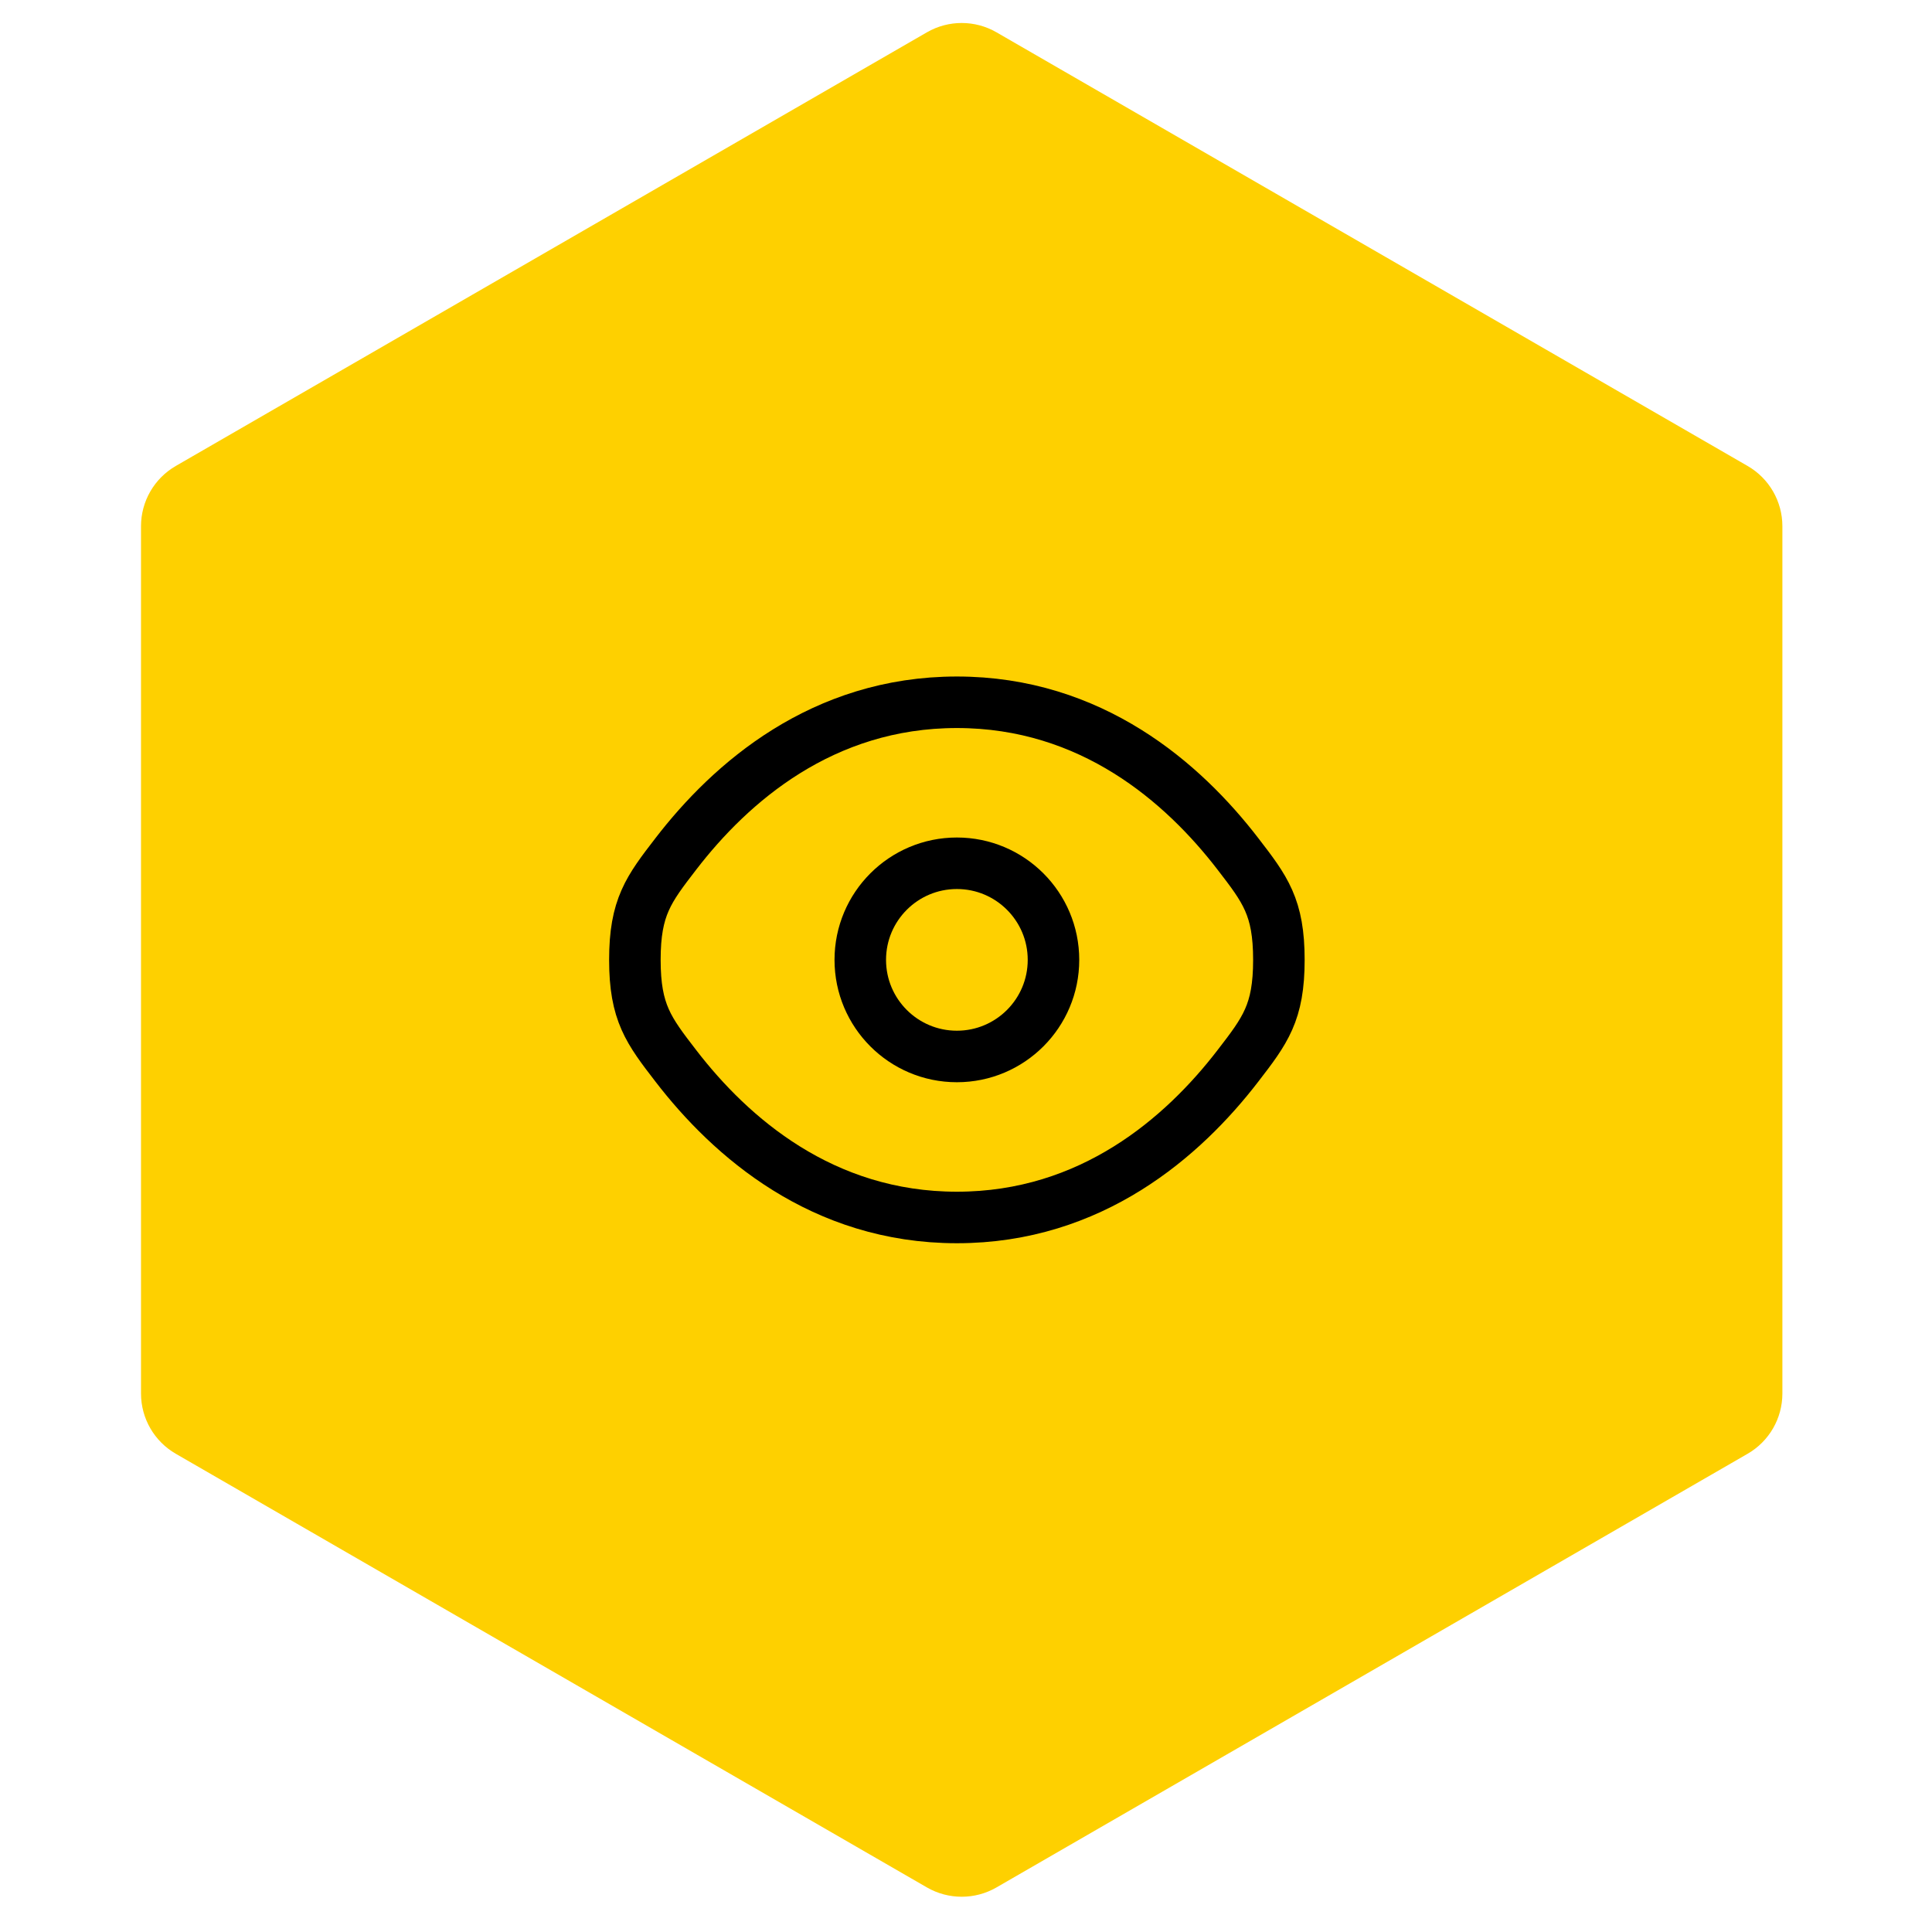 <?xml version="1.0" encoding="UTF-8"?> <svg xmlns="http://www.w3.org/2000/svg" width="75" height="75" viewBox="0 0 75 75" fill="none"><path d="M35.983 1.254C36.819 0.772 37.848 0.772 38.683 1.254L67.842 18.089C68.678 18.571 69.192 19.463 69.192 20.427V54.097C69.192 55.062 68.678 55.953 67.842 56.435L38.683 73.27C37.848 73.752 36.819 73.752 35.983 73.27L6.824 56.435C5.989 55.953 5.474 55.062 5.474 54.097V20.427C5.474 19.463 5.989 18.571 6.824 18.089L35.983 1.254Z" fill="#FED000"></path><path d="M26.24 41.382C25.177 40.002 24.646 39.312 24.646 37.262C24.646 35.213 25.177 34.523 26.24 33.143C28.361 30.387 31.919 27.262 37.146 27.262C42.373 27.262 45.931 30.387 48.052 33.143C49.115 34.523 49.646 35.213 49.646 37.262C49.646 39.312 49.115 40.002 48.052 41.382C45.931 44.138 42.373 47.262 37.146 47.262C31.919 47.262 28.361 44.138 26.24 41.382Z" stroke="black" stroke-width="2"></path><path d="M40.896 37.262C40.896 39.333 39.217 41.012 37.146 41.012C35.075 41.012 33.396 39.333 33.396 37.262C33.396 35.191 35.075 33.512 37.146 33.512C39.217 33.512 40.896 35.191 40.896 37.262Z" stroke="black" stroke-width="2"></path></svg> 
